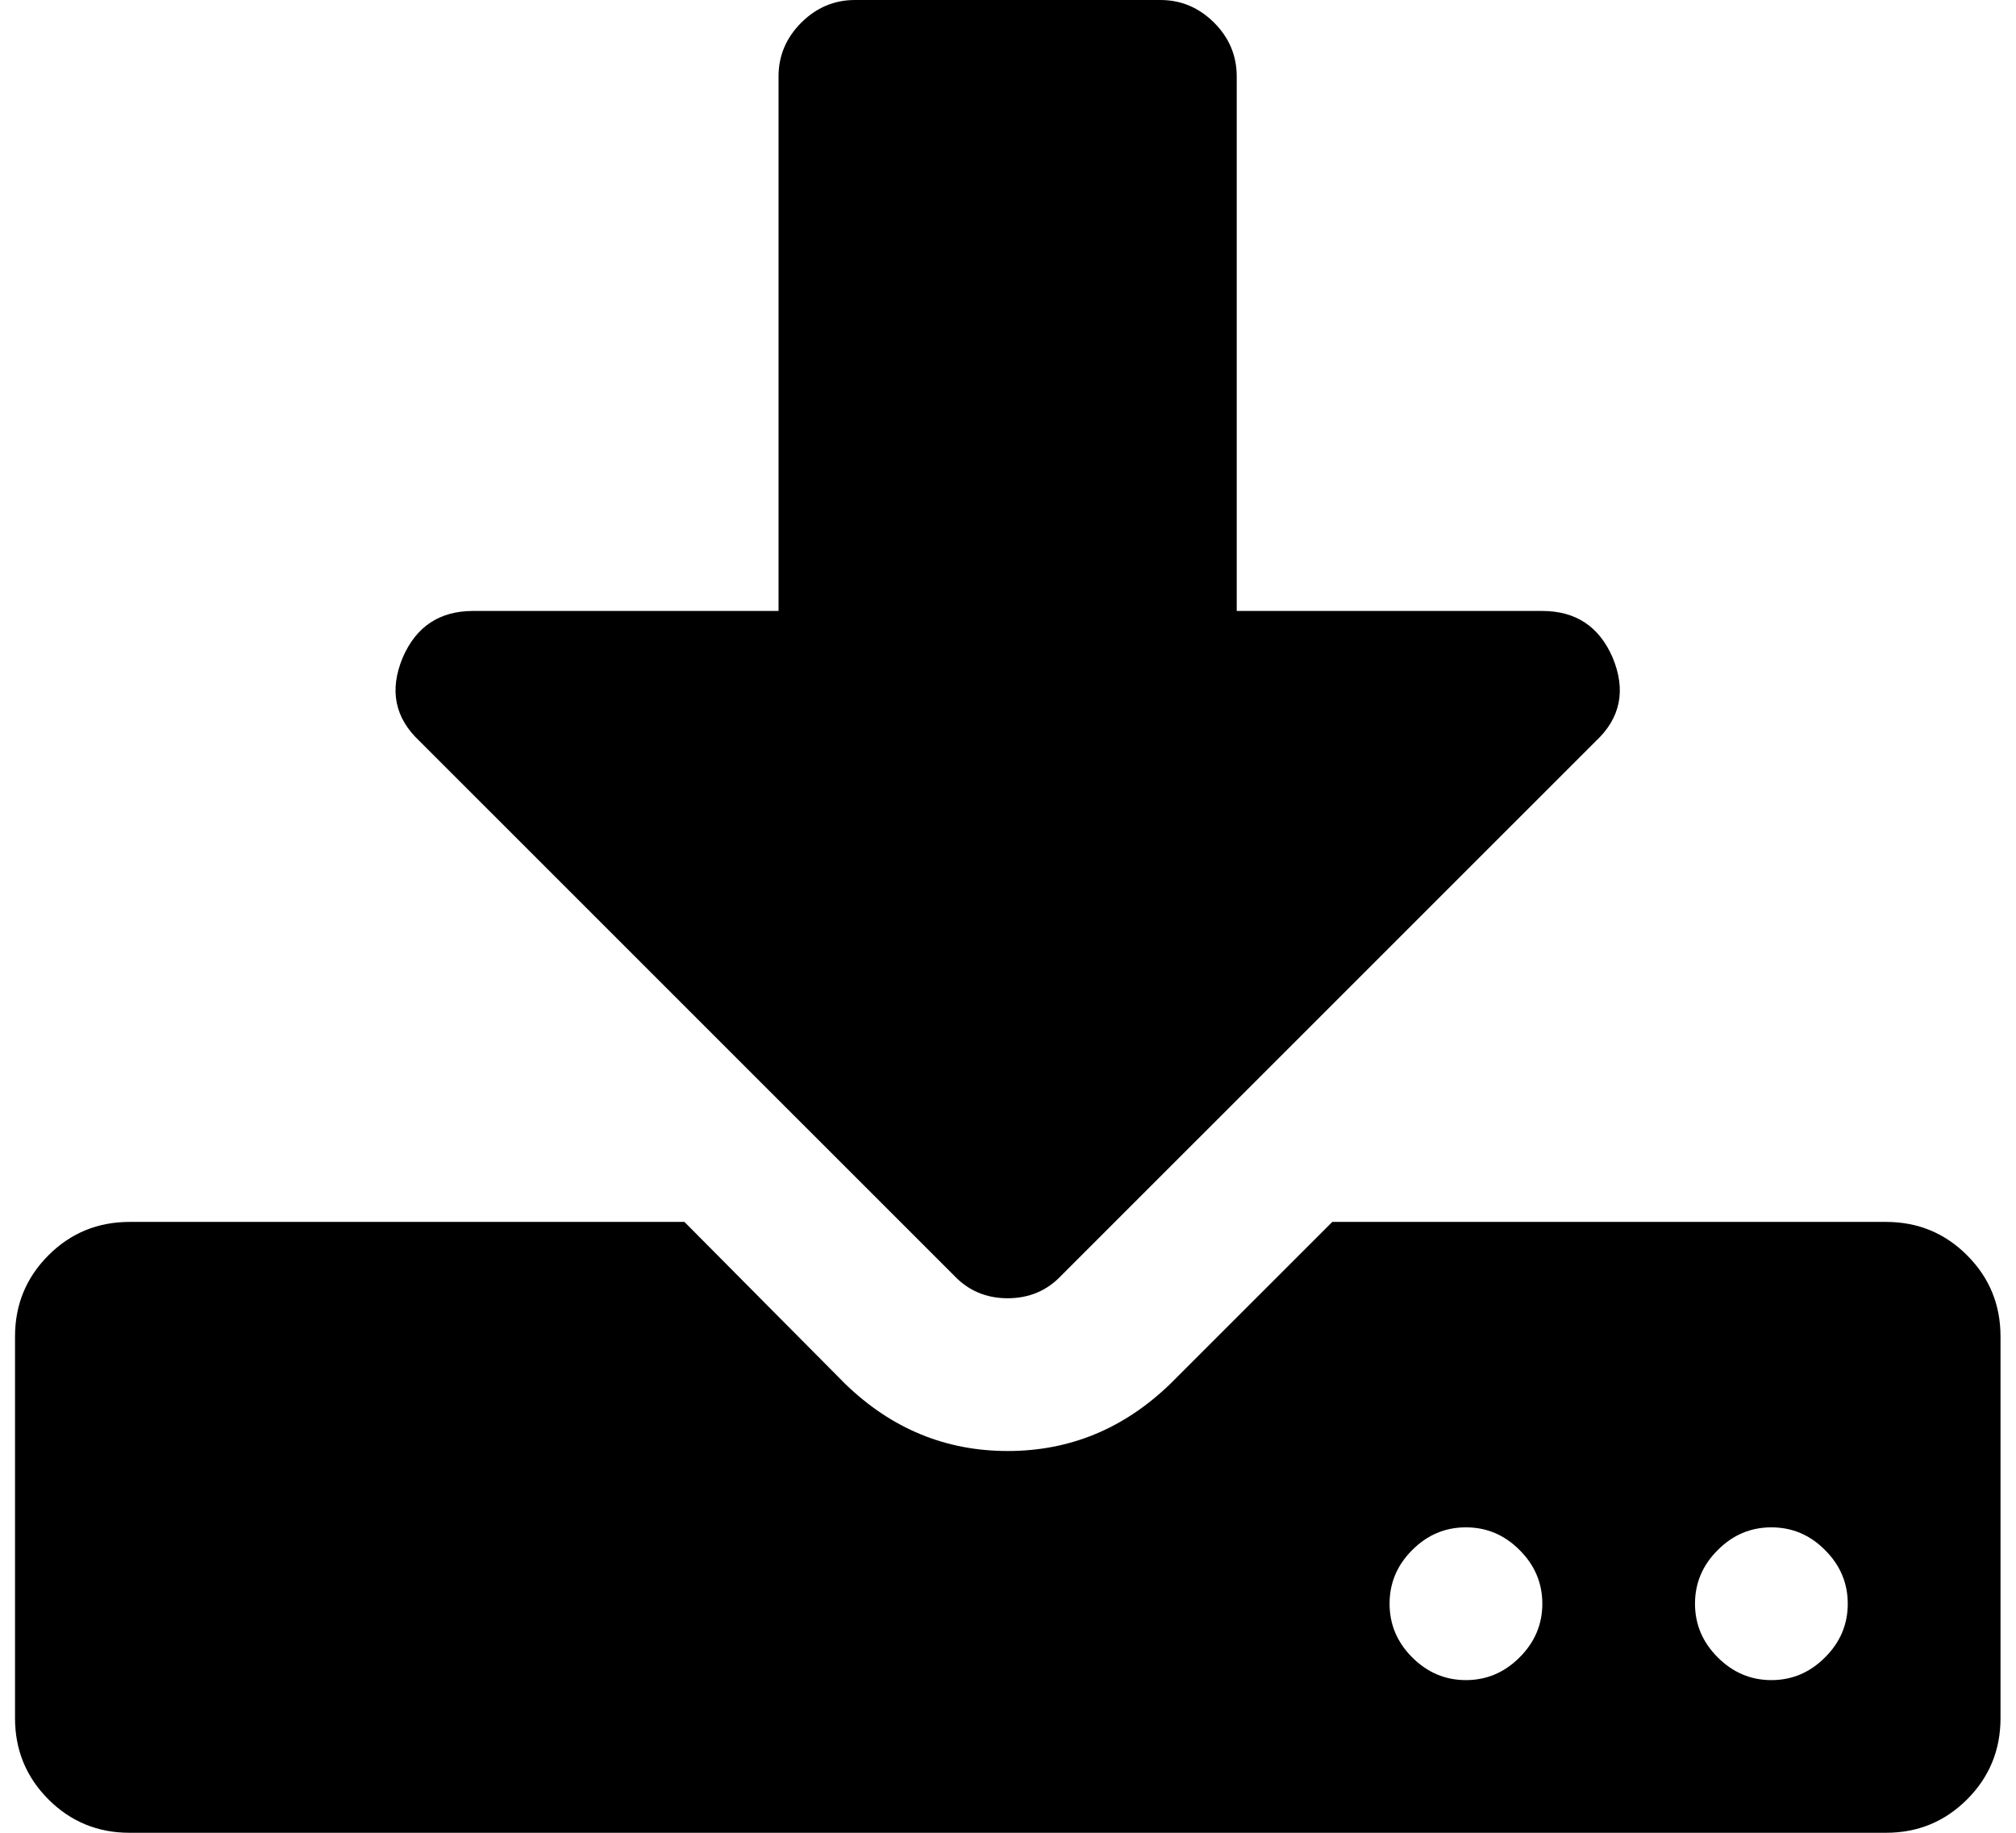 <svg width="22" height="20" viewBox="0 0 22 20" fill="none" xmlns="http://www.w3.org/2000/svg">
<path d="M21.466 13.698C21.223 13.455 20.928 13.334 20.581 13.334H14.539L12.768 15.104C12.265 15.59 11.674 15.834 10.997 15.834C10.32 15.834 9.73 15.591 9.226 15.104L7.469 13.334H1.414C1.067 13.334 0.772 13.455 0.529 13.698C0.286 13.941 0.164 14.236 0.164 14.584V18.75C0.164 19.097 0.286 19.393 0.529 19.636C0.772 19.879 1.067 20 1.414 20H20.581C20.928 20 21.223 19.879 21.466 19.636C21.709 19.393 21.831 19.097 21.831 18.75V14.584C21.831 14.236 21.709 13.941 21.466 13.698ZM16.583 18.086C16.418 18.251 16.223 18.334 15.997 18.334C15.771 18.334 15.576 18.251 15.411 18.086C15.246 17.921 15.164 17.726 15.164 17.5C15.164 17.275 15.246 17.079 15.411 16.915C15.576 16.749 15.771 16.667 15.997 16.667C16.223 16.667 16.418 16.749 16.583 16.915C16.748 17.079 16.831 17.275 16.831 17.5C16.831 17.726 16.748 17.921 16.583 18.086ZM19.916 18.086C19.752 18.251 19.556 18.334 19.331 18.334C19.105 18.334 18.91 18.251 18.745 18.086C18.58 17.921 18.497 17.726 18.497 17.5C18.497 17.275 18.58 17.079 18.745 16.915C18.91 16.749 19.105 16.667 19.331 16.667C19.556 16.667 19.752 16.749 19.916 16.915C20.081 17.079 20.164 17.275 20.164 17.5C20.164 17.726 20.082 17.921 19.916 18.086Z" fill="black"/>
<path d="M10.411 13.919C10.567 14.084 10.762 14.167 10.996 14.167C11.231 14.167 11.426 14.084 11.582 13.919L17.416 8.086C17.685 7.834 17.746 7.53 17.598 7.175C17.451 6.836 17.195 6.667 16.83 6.667H13.496V0.833C13.496 0.608 13.414 0.412 13.249 0.247C13.084 0.083 12.889 0 12.663 0H9.33C9.104 0 8.909 0.083 8.744 0.247C8.579 0.412 8.496 0.608 8.496 0.833V6.667H5.163C4.798 6.667 4.542 6.836 4.395 7.175C4.247 7.53 4.308 7.834 4.577 8.086L10.411 13.919Z" fill="black"/>
</svg>
